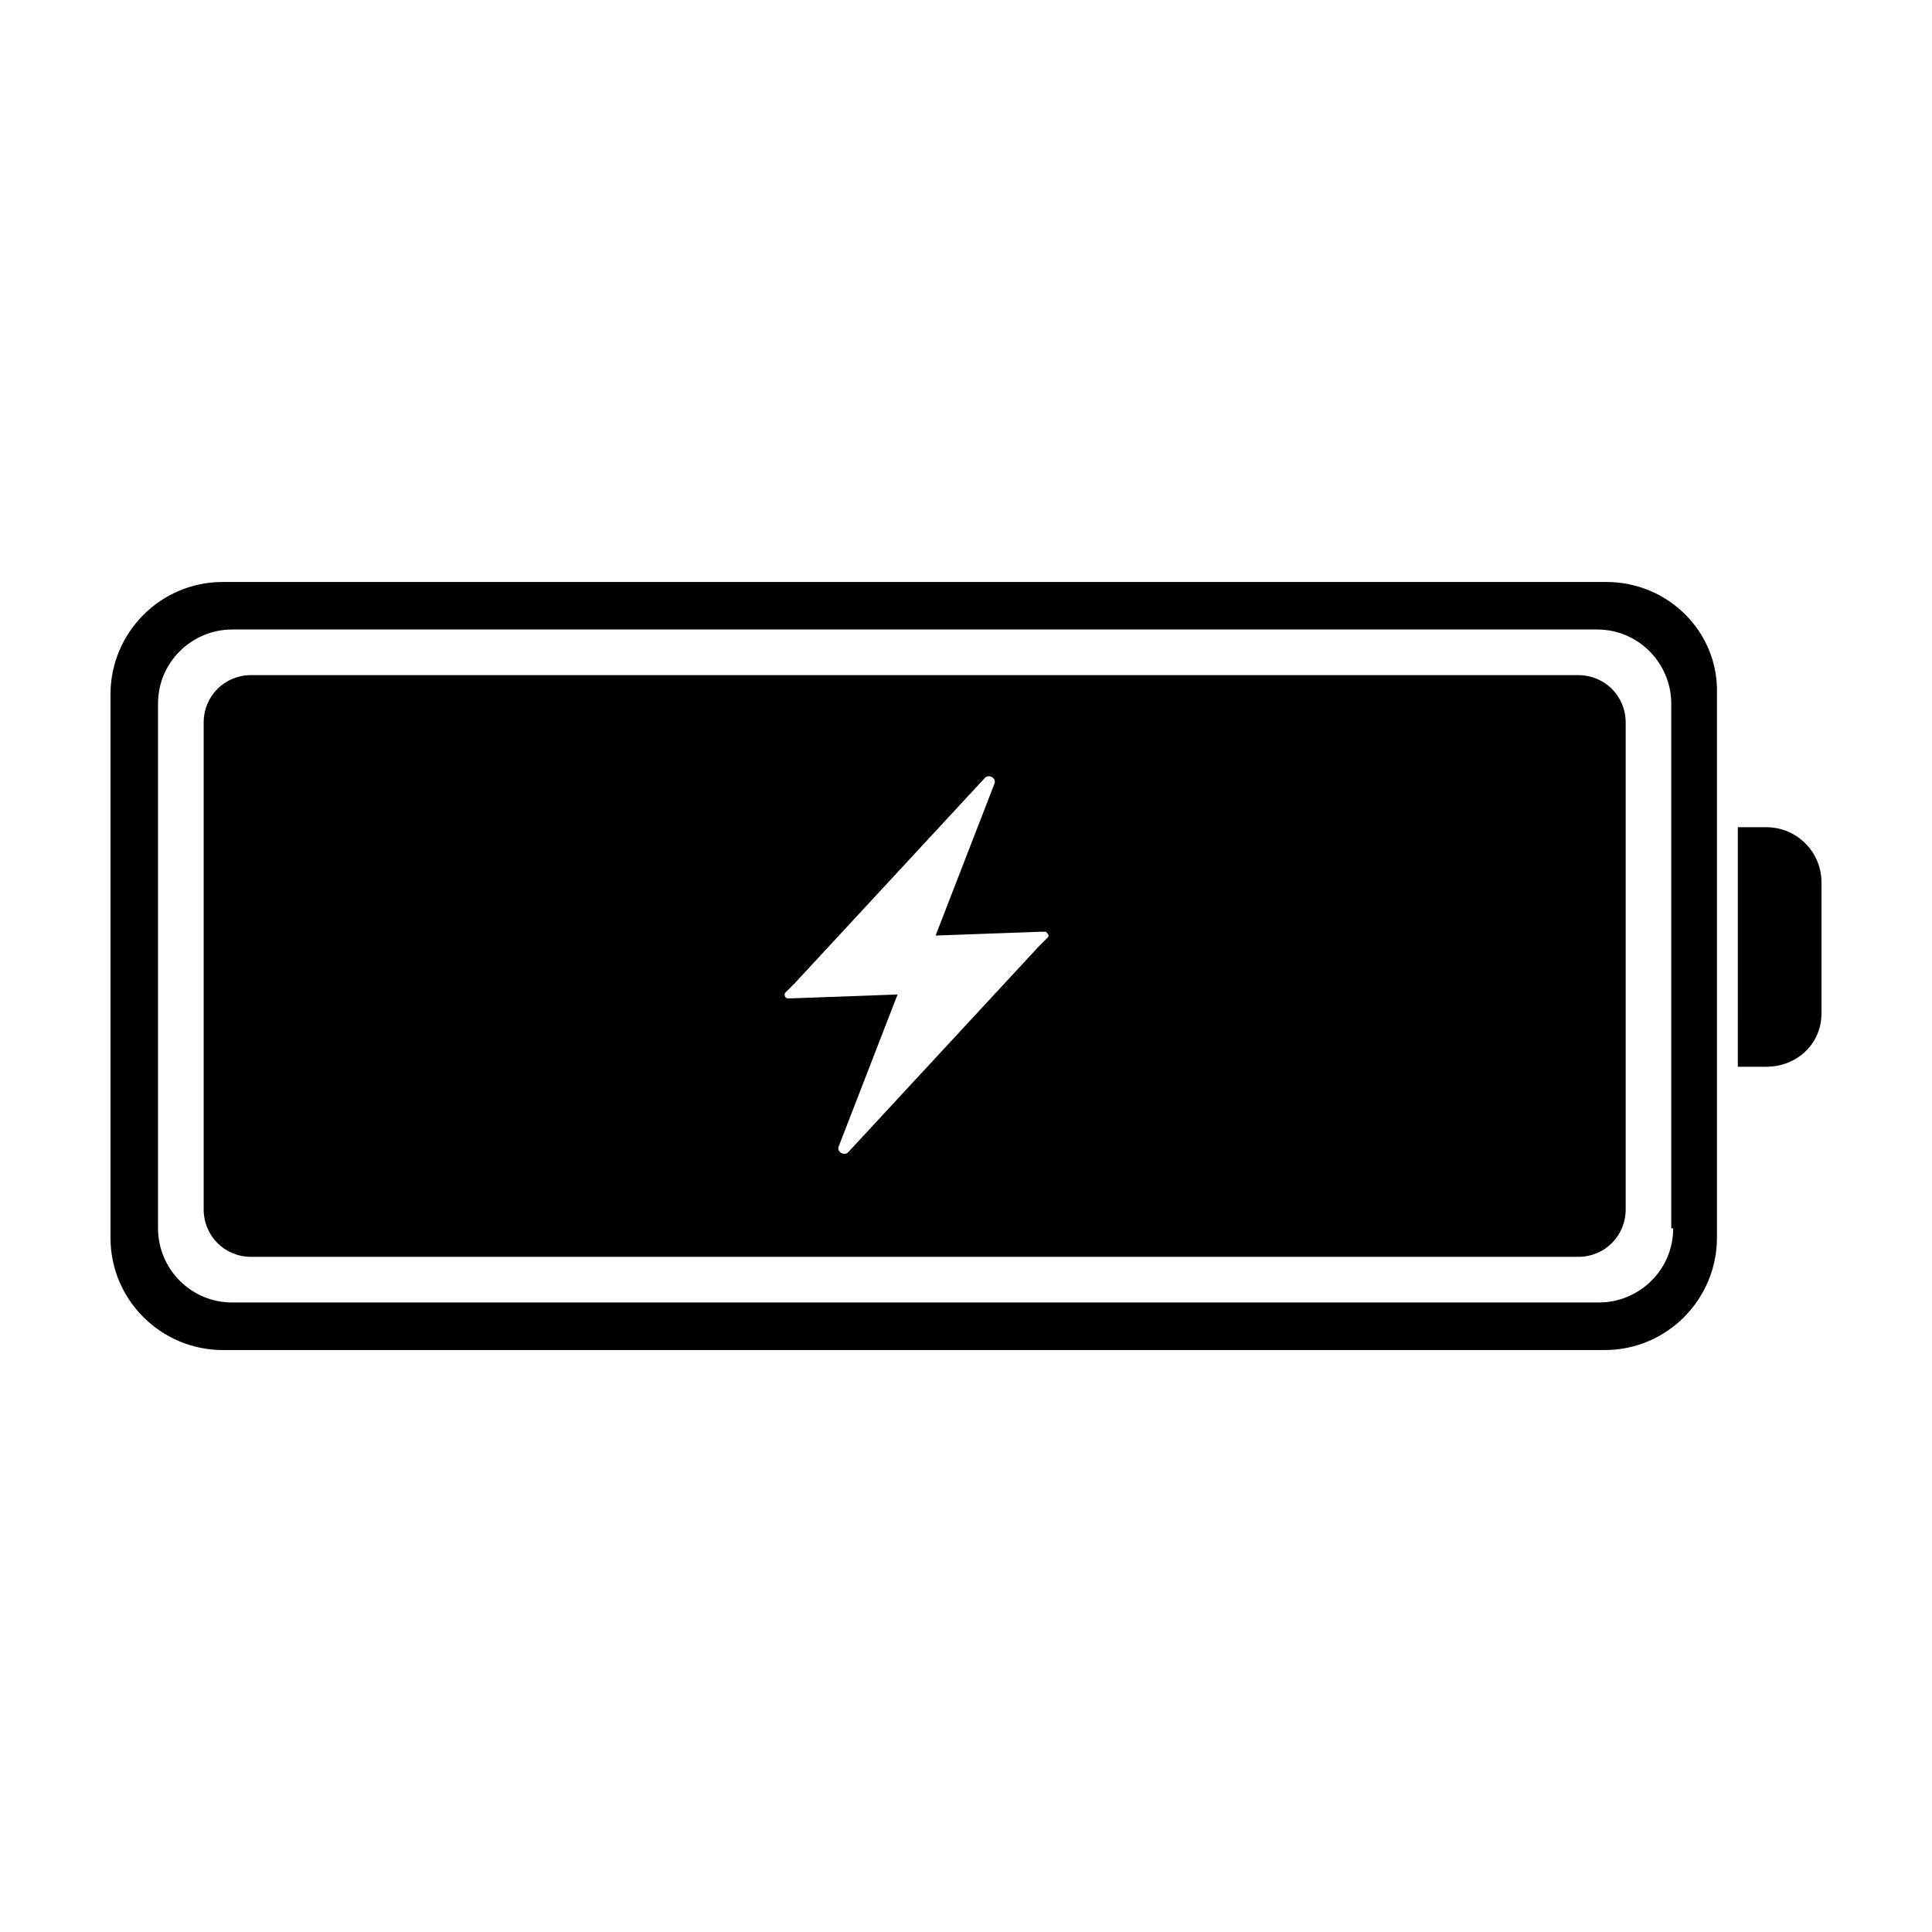 <?xml version="1.0" encoding="UTF-8"?>
<!-- The Best Svg Icon site in the world: iconSvg.co, Visit us! https://iconsvg.co -->
<svg fill="#000000" width="800px" height="800px" version="1.1" viewBox="144 144 512 512" xmlns="http://www.w3.org/2000/svg">
 <g>
  <path d="m612.1 426.7h-7.559l0.004-63.48h7.559c8.062 0 14.609 6.551 14.609 14.609v34.762c-0.004 8.066-6.551 14.109-14.613 14.109z"/>
  <path d="m569.78 298.23h-366.77c-16.625 0-29.727 13.602-29.727 29.727v144.09c0 16.625 13.602 29.727 29.727 29.727h366.27c16.625 0 29.727-13.602 29.727-29.727v-144.09c0.504-16.625-13.102-29.723-29.223-29.723zm17.633 171.29c0 11.082-9.07 19.648-19.648 19.648h-362.24c-11.082 0-19.648-9.07-19.648-19.648v-139.05c0-11.082 9.07-19.648 19.648-19.648h361.73c11.082 0 19.648 9.07 19.648 19.648v139.05z"/>
  <path d="m562.23 322.91h-351.66c-7.055 0-12.594 5.543-12.594 12.594v128.98c0 7.055 5.543 12.594 12.594 12.594h351.66c7.055 0 12.594-5.543 12.594-12.594v-128.97c0-7.055-5.543-12.598-12.594-12.598zm-140.56 69.527-2.519 2.519-50.383 54.41c-1.008 1.008-3.023 0-2.519-1.512l15.617-40.305-27.711 1.008h-1.512c-0.504 0-1.008-1.008-0.504-1.512l2.519-2.519 50.383-54.41c1.008-1.008 3.023 0 2.519 1.512l-15.617 40.305 27.711-1.008h1.512c0.504 0.504 1.008 1.008 0.504 1.512z"/>
 </g>
</svg>